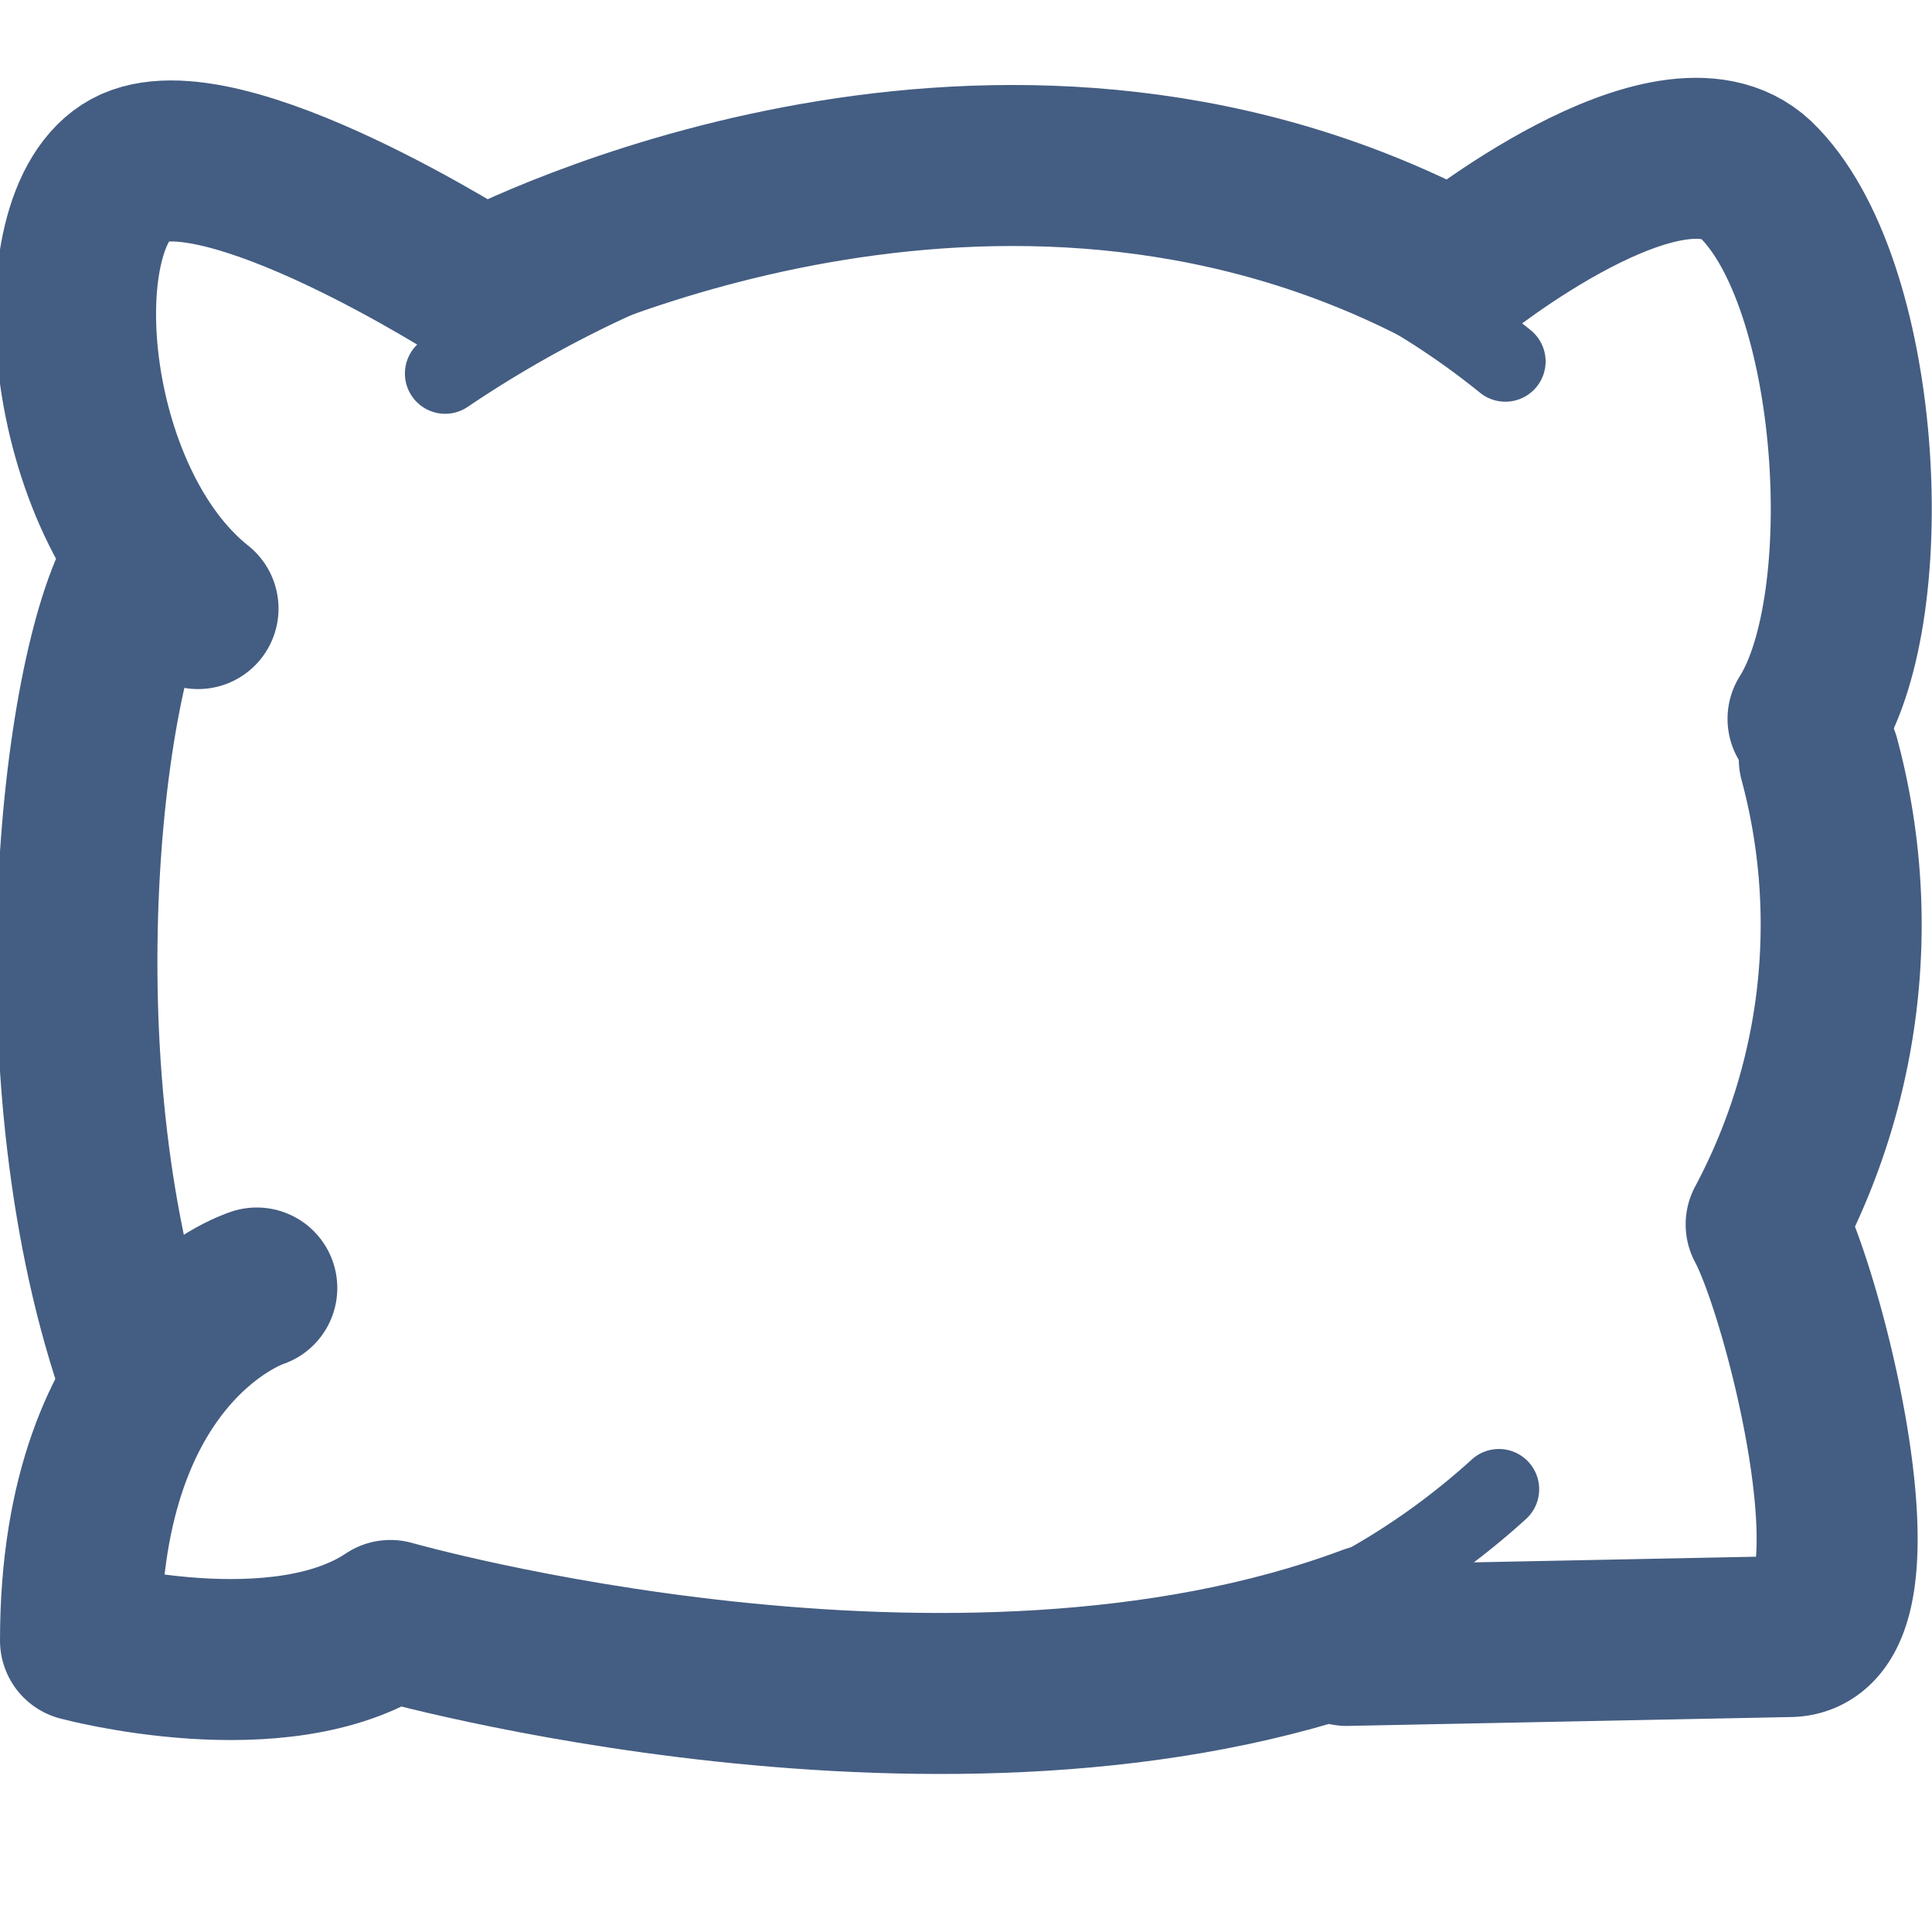 <svg xmlns="http://www.w3.org/2000/svg" width="24" height="24" viewBox="0 0 24 24"><defs><style>.cls-1{fill:#d93644;fill-opacity:0;}.cls-2,.cls-3{fill:none;stroke:#445d82;stroke-linecap:round;stroke-linejoin:round;}.cls-2{stroke-width:2px;}</style></defs><g id="_24_Lodging_v2" data-name="24_Lodging_v2"><rect id="Container" class="cls-1" width="24" height="24"/><path class="cls-2" d="M22.46,8.93c.9-1.42.66-5.44-.65-6.7-1.07-1-3.74,1.17-3.74,1.17C12.65.48,6.87,3.16,6,3.61c0,0-3.27-2.11-4.39-1.5s-.84,4.11.85,5.45"/><path class="cls-2" d="M1.75,7.06C1,8.34.42,13.41,1.75,17.15"/><path class="cls-2" d="M3.19,16S1,16.69,1,20.38c0,0,2.48.67,3.85-.25,0,0,7,2,12.18.06"/><path class="cls-2" d="M16.73,20.44l5.49-.11c1.27,0,.21-4.21-.28-5.12a7.91,7.91,0,0,0,.66-5.78"/><path class="cls-3" d="M15.7,2.83a9.83,9.83,0,0,1,3,1.66"/><path class="cls-3" d="M18.62,18.5A9,9,0,0,1,16,20.16"/><path class="cls-3" d="M9.72,2.69A14.66,14.66,0,0,0,5.53,4.64"/></g></svg>